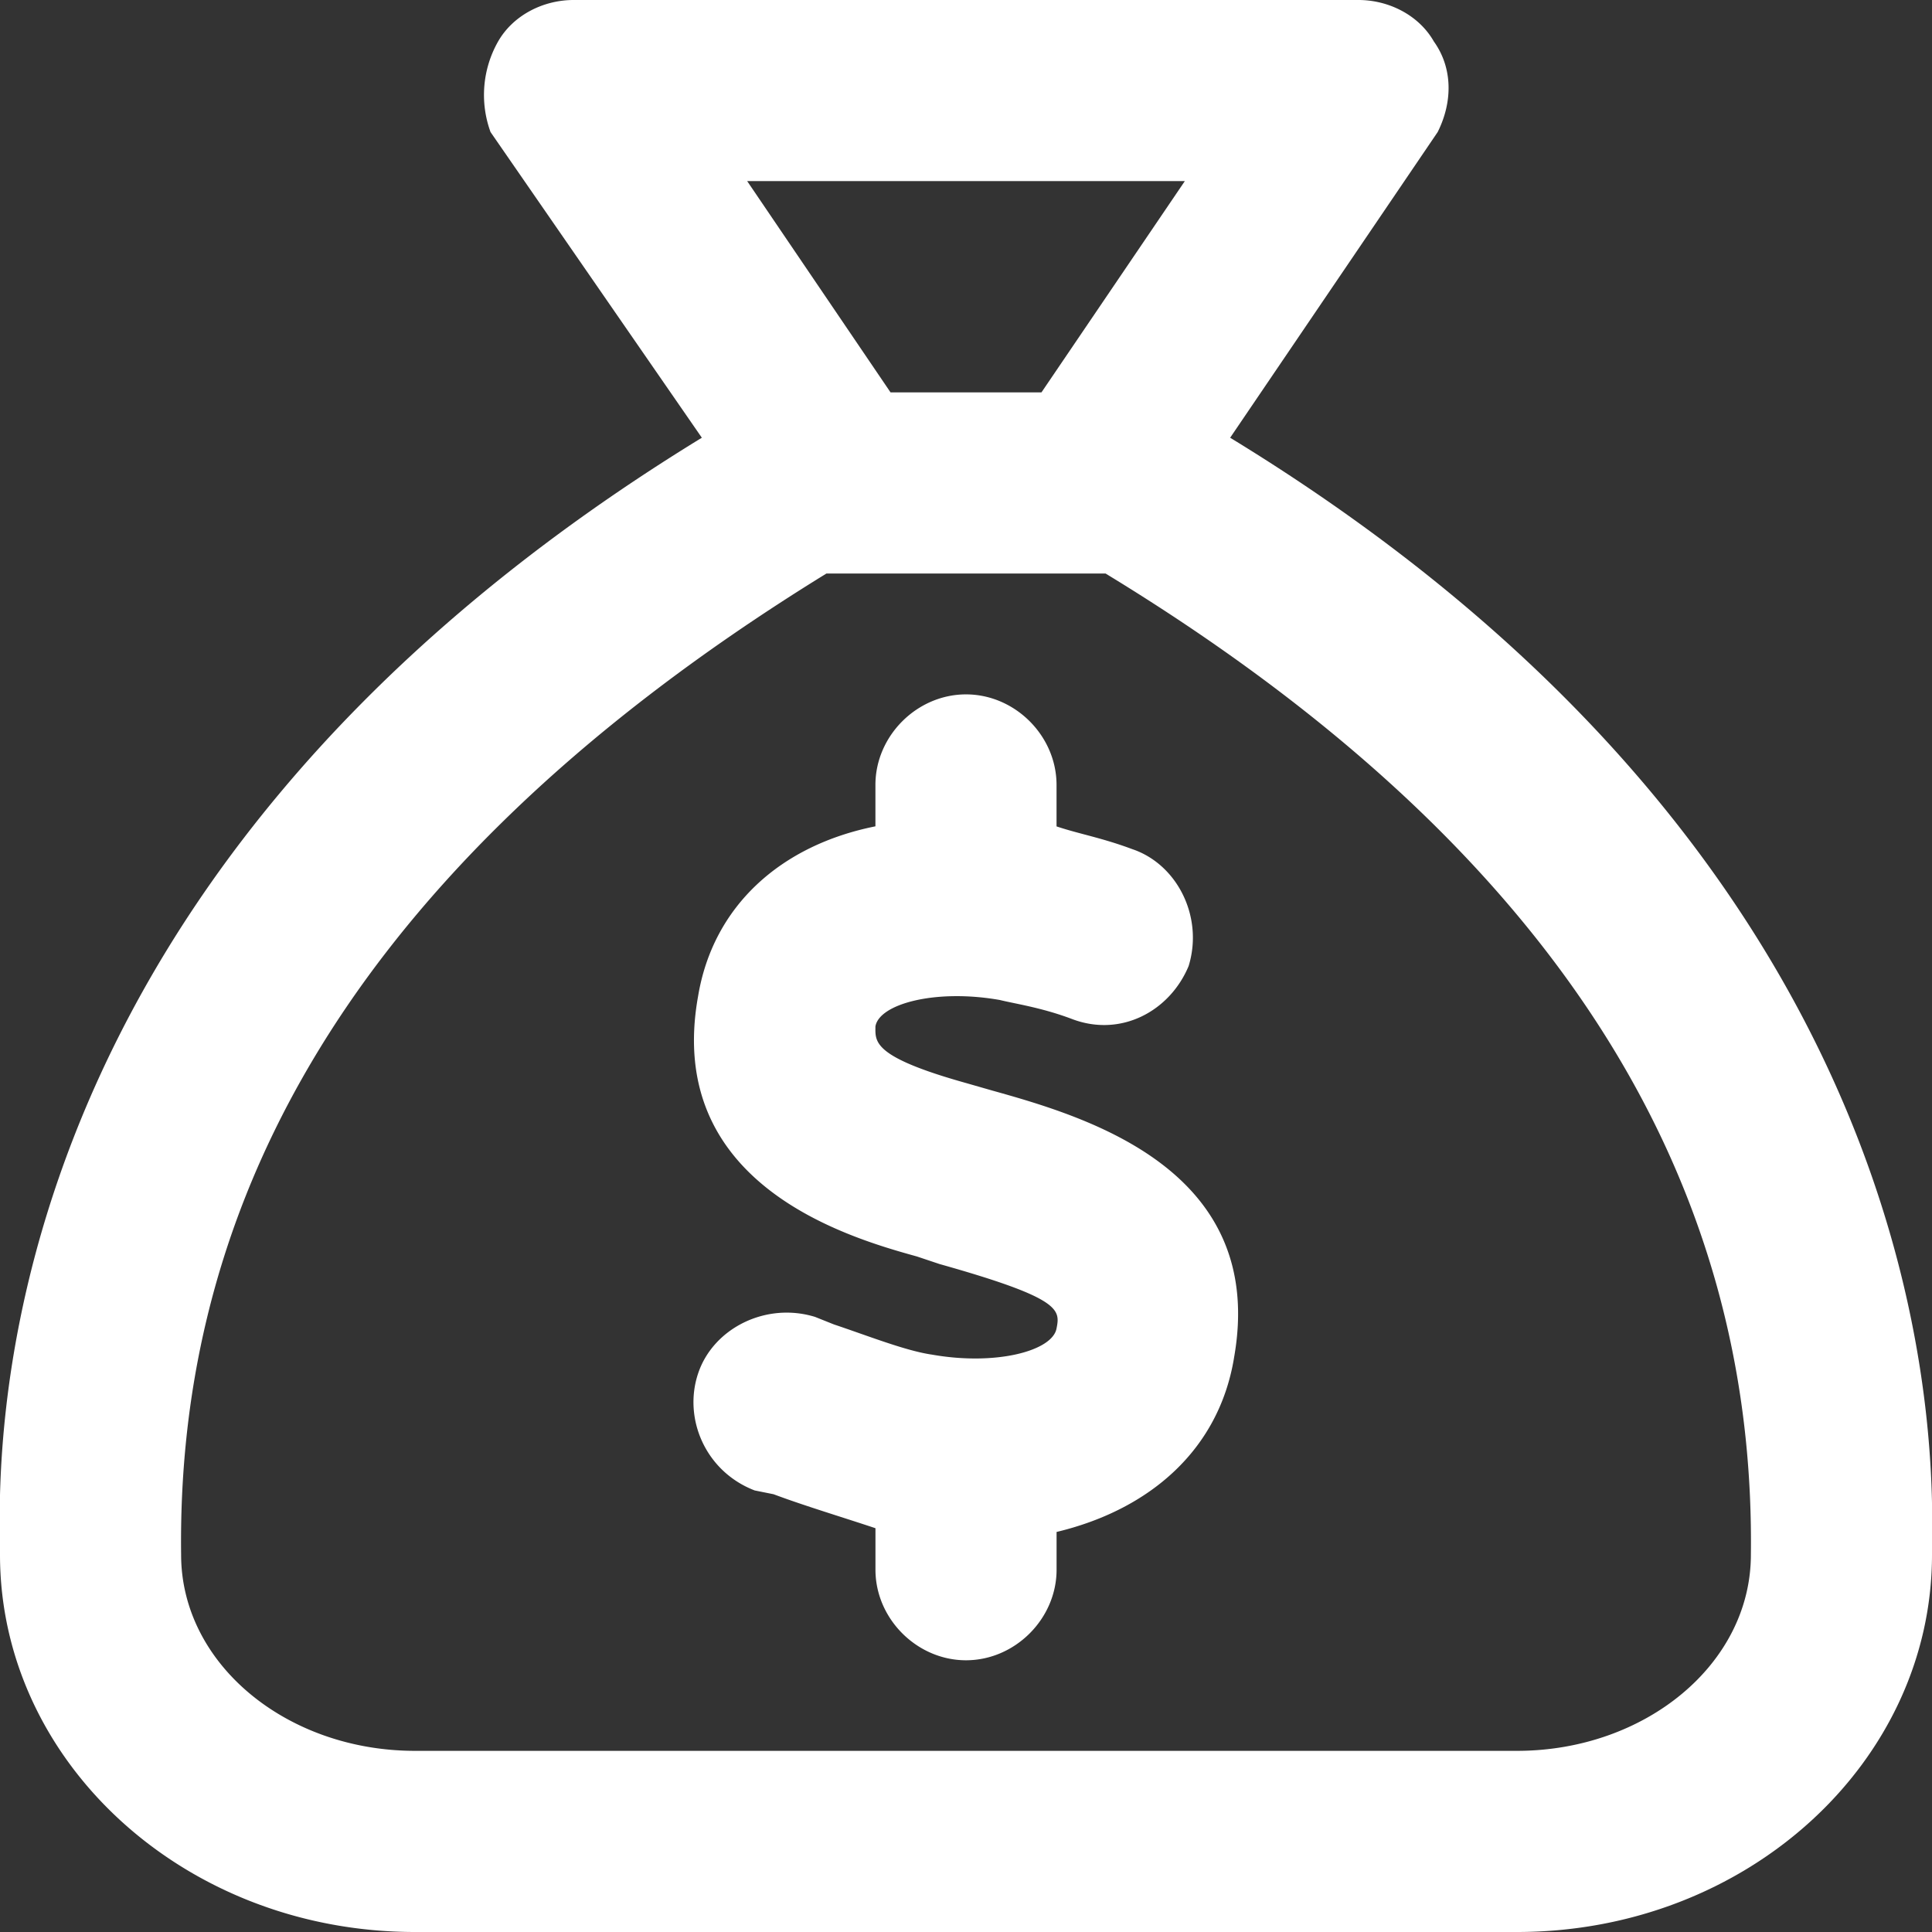 <svg width="51" height="51" fill="none" xmlns="http://www.w3.org/2000/svg"><rect width="100%" height="100%" fill="#333333" stroke="none"/><g clip-path="url(#a)"><path d="m32.473 11.555 5.478-8.069c.399-.797.399-1.693-.1-2.39C37.454.398 36.657 0 35.86 0H15.141c-.797 0-1.594.398-1.993 1.096a2.86 2.86 0 0 0-.199 2.39l5.578 8.069C-.996 23.508 0 39.047 0 41.039 0 46.518 4.88 51 10.957 51h29.086C46.119 51 51 46.518 51 41.04c0-1.993.897-17.632-18.527-29.485ZM31.277 4.78l-3.785 5.578h-3.984l-3.785-5.578h11.554Zm8.766 41.438H10.957c-3.387 0-6.176-2.291-6.176-5.18-.1-8.068 3.287-17.432 17.034-25.898h7.37c13.747 8.367 17.133 17.83 17.034 25.898 0 2.889-2.79 5.18-6.176 5.18Zm-7.47-10.36c-.4 2.391-2.192 3.985-4.682 4.582v.996c0 1.295-1.096 2.391-2.391 2.391s-2.39-1.096-2.39-2.39v-1.096c-.897-.299-1.893-.598-2.69-.897l-.498-.1c-1.295-.497-1.893-1.892-1.494-3.087.398-1.196 1.793-1.893 3.088-1.494l.498.199c.896.299 1.892.697 2.59.797 1.693.299 3.187-.1 3.287-.697.1-.498.1-.797-3.088-1.694l-.598-.2c-1.793-.497-6.674-1.892-5.777-6.872.398-2.39 2.191-3.985 4.681-4.483V20.72c0-1.295 1.096-2.39 2.391-2.39s2.39 1.095 2.39 2.39v1.095c.598.2 1.196.3 1.993.598 1.195.399 1.892 1.793 1.494 3.088-.498 1.195-1.793 1.893-3.088 1.395-.797-.3-1.494-.399-1.893-.498-1.693-.3-3.187.1-3.287.697 0 .398-.1.797 2.391 1.494l.697.2c2.49.696 7.272 2.09 6.375 7.071Z" fill="#fff"/></g><defs><clipPath id="a"><path fill="#fff" d="M0 0h51v51H0z"/></clipPath></defs></svg>